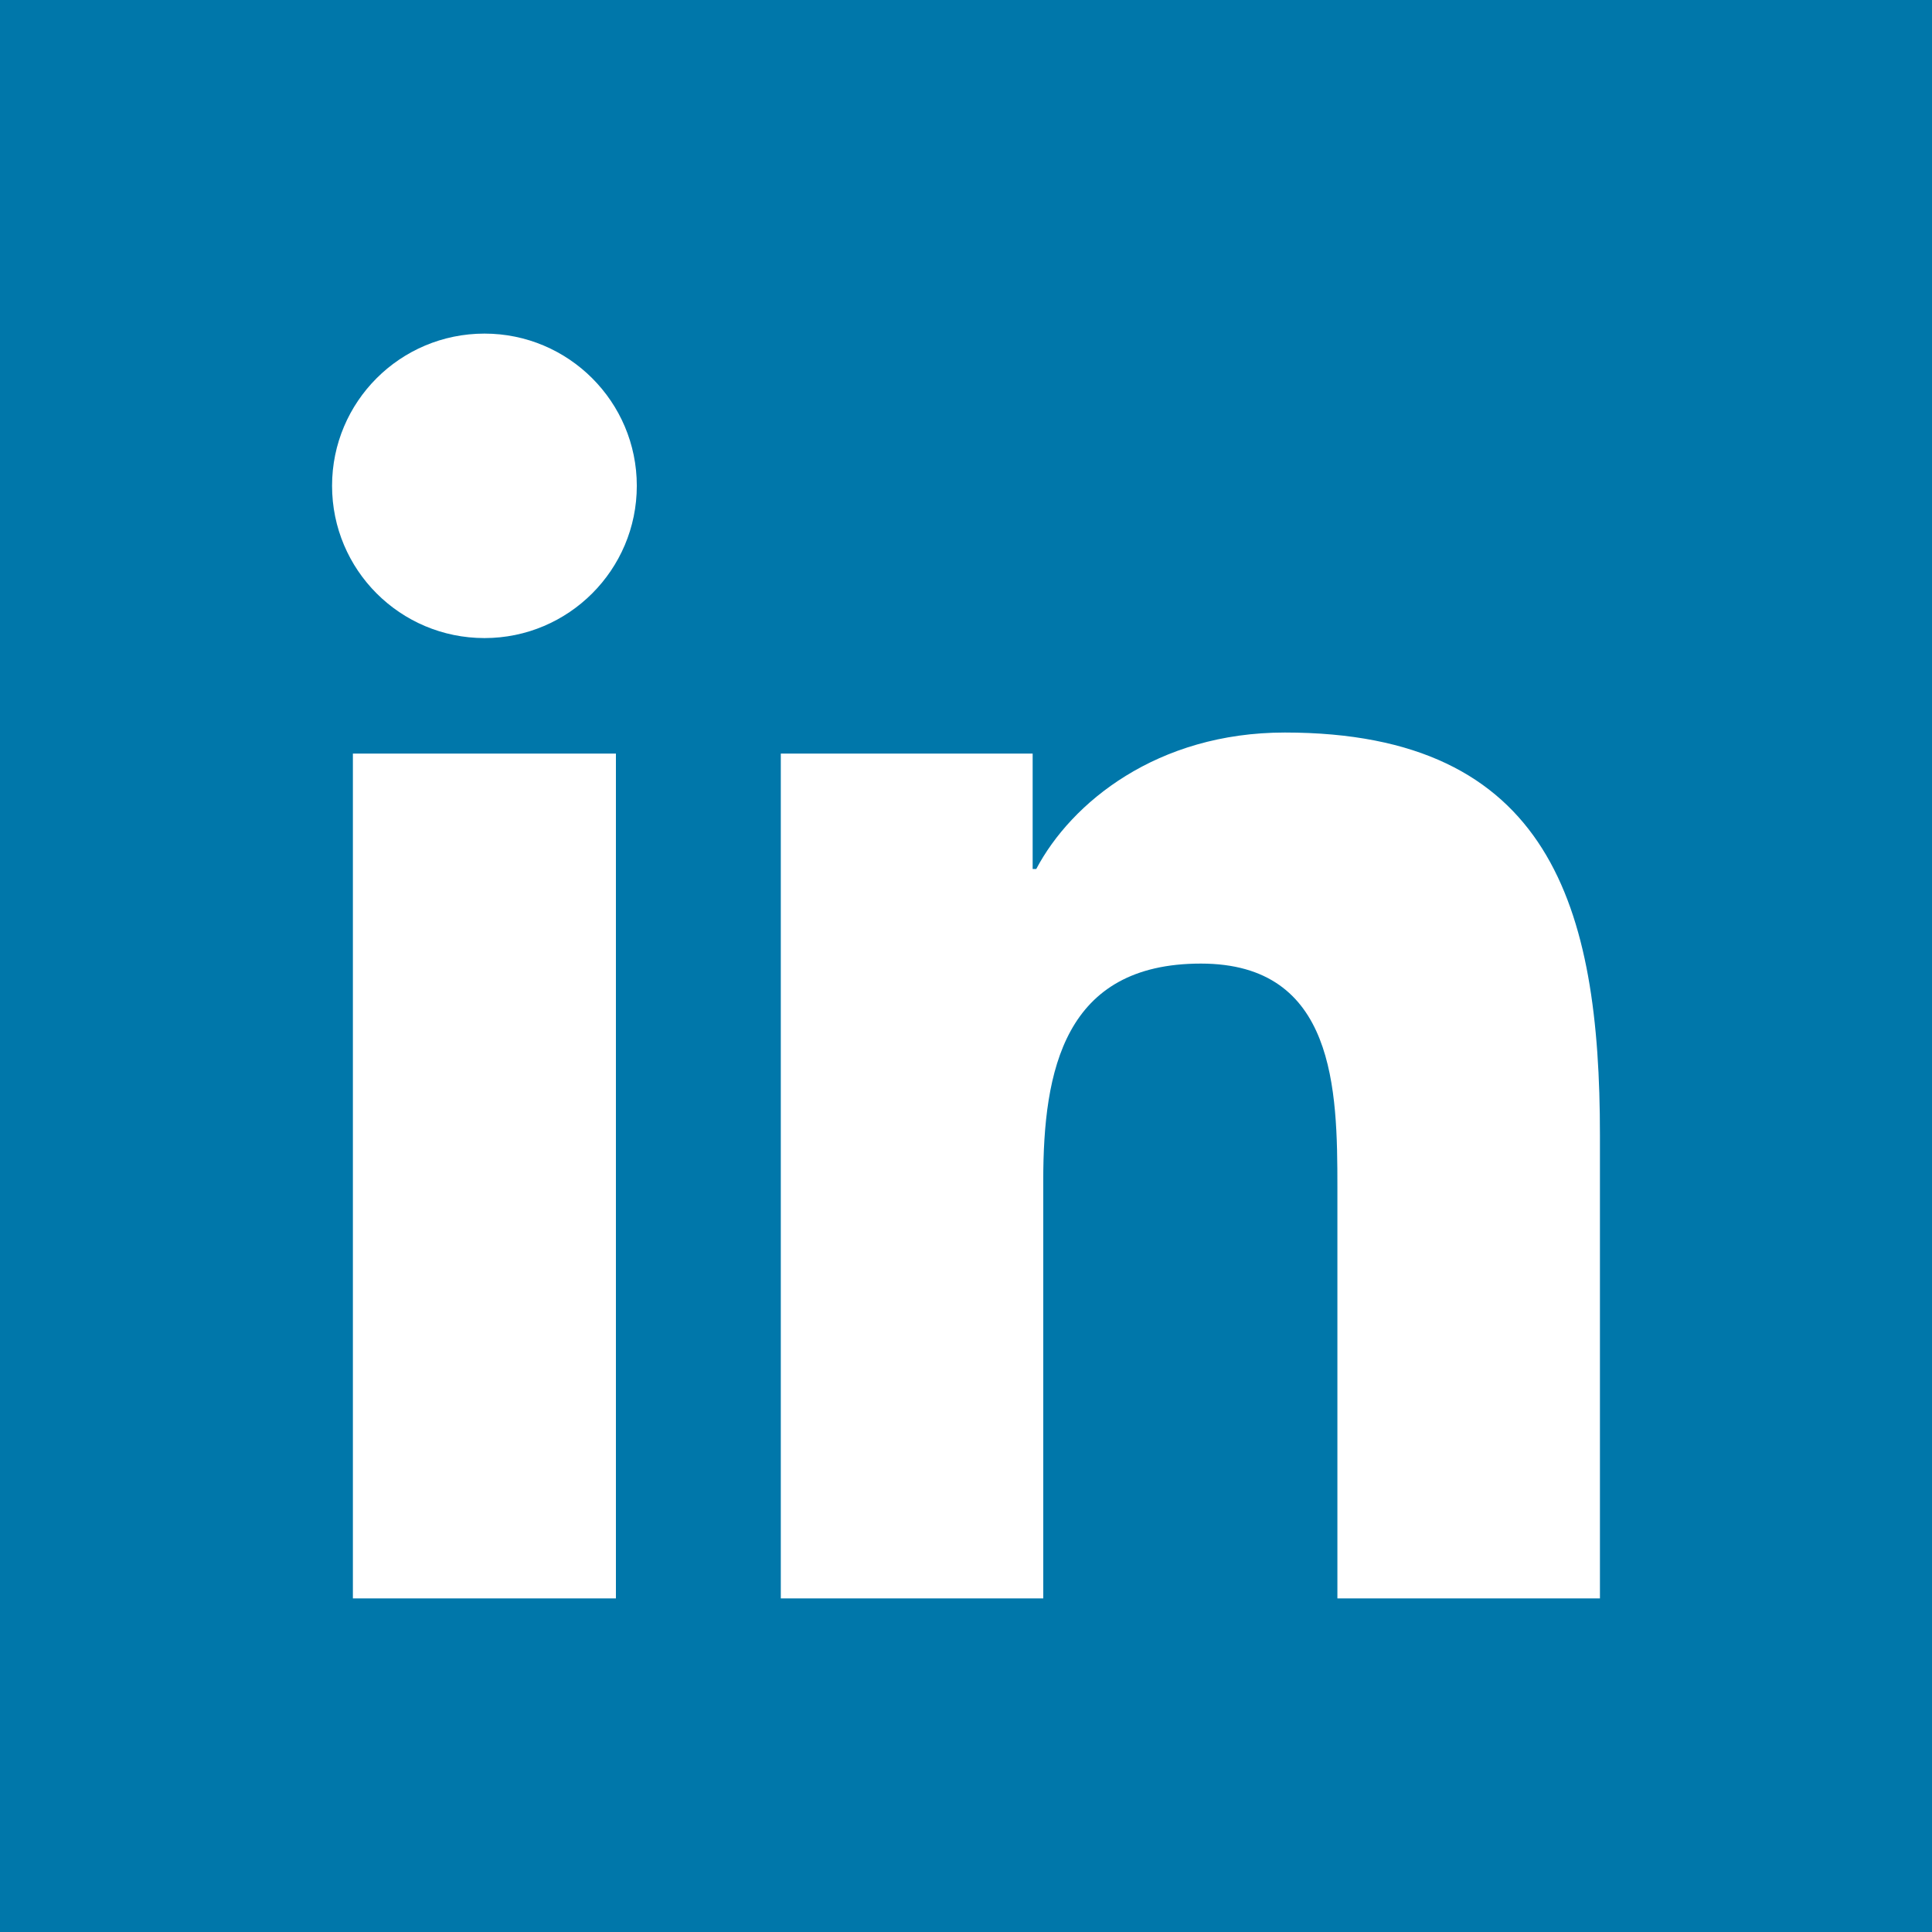 <?xml version="1.0" encoding="utf-8"?>
<!DOCTYPE svg PUBLIC "-//W3C//DTD SVG 1.1//EN" "http://www.w3.org/Graphics/SVG/1.1/DTD/svg11.dtd">
<svg version="1.1" id="linked_icon" xmlns="http://www.w3.org/2000/svg" xmlns:xlink="http://www.w3.org/1999/xlink" x="0px" y="0px"
	 width="64px" height="64px" viewBox="0 0 64 64" enable-background="new 0 0 64 64" xml:space="preserve">
<rect fill="#0077AA" width="64" height="64"/>
<g>
	<path fill="#FFFFFF" d="M11.69,24.963h8.713v27.986H11.69V24.963z M16.05,11.051c2.784,0,5.045,2.26,5.045,5.041
		c0,2.784-2.261,5.045-5.045,5.045c-2.796,0-5.05-2.261-5.05-5.045C11,13.311,13.254,11.051,16.05,11.051"/>
	<path fill="#FFFFFF" d="M25.864,24.963h8.344v3.824h0.119c1.161-2.201,4.003-4.521,8.236-4.521C51.371,24.267,53,30.062,53,37.599
		v15.351h-8.697V39.342c0-3.247-0.063-7.422-4.523-7.422c-4.529,0-5.221,3.535-5.221,7.186v13.844h-8.694V24.963z"/>
</g>
</svg>
